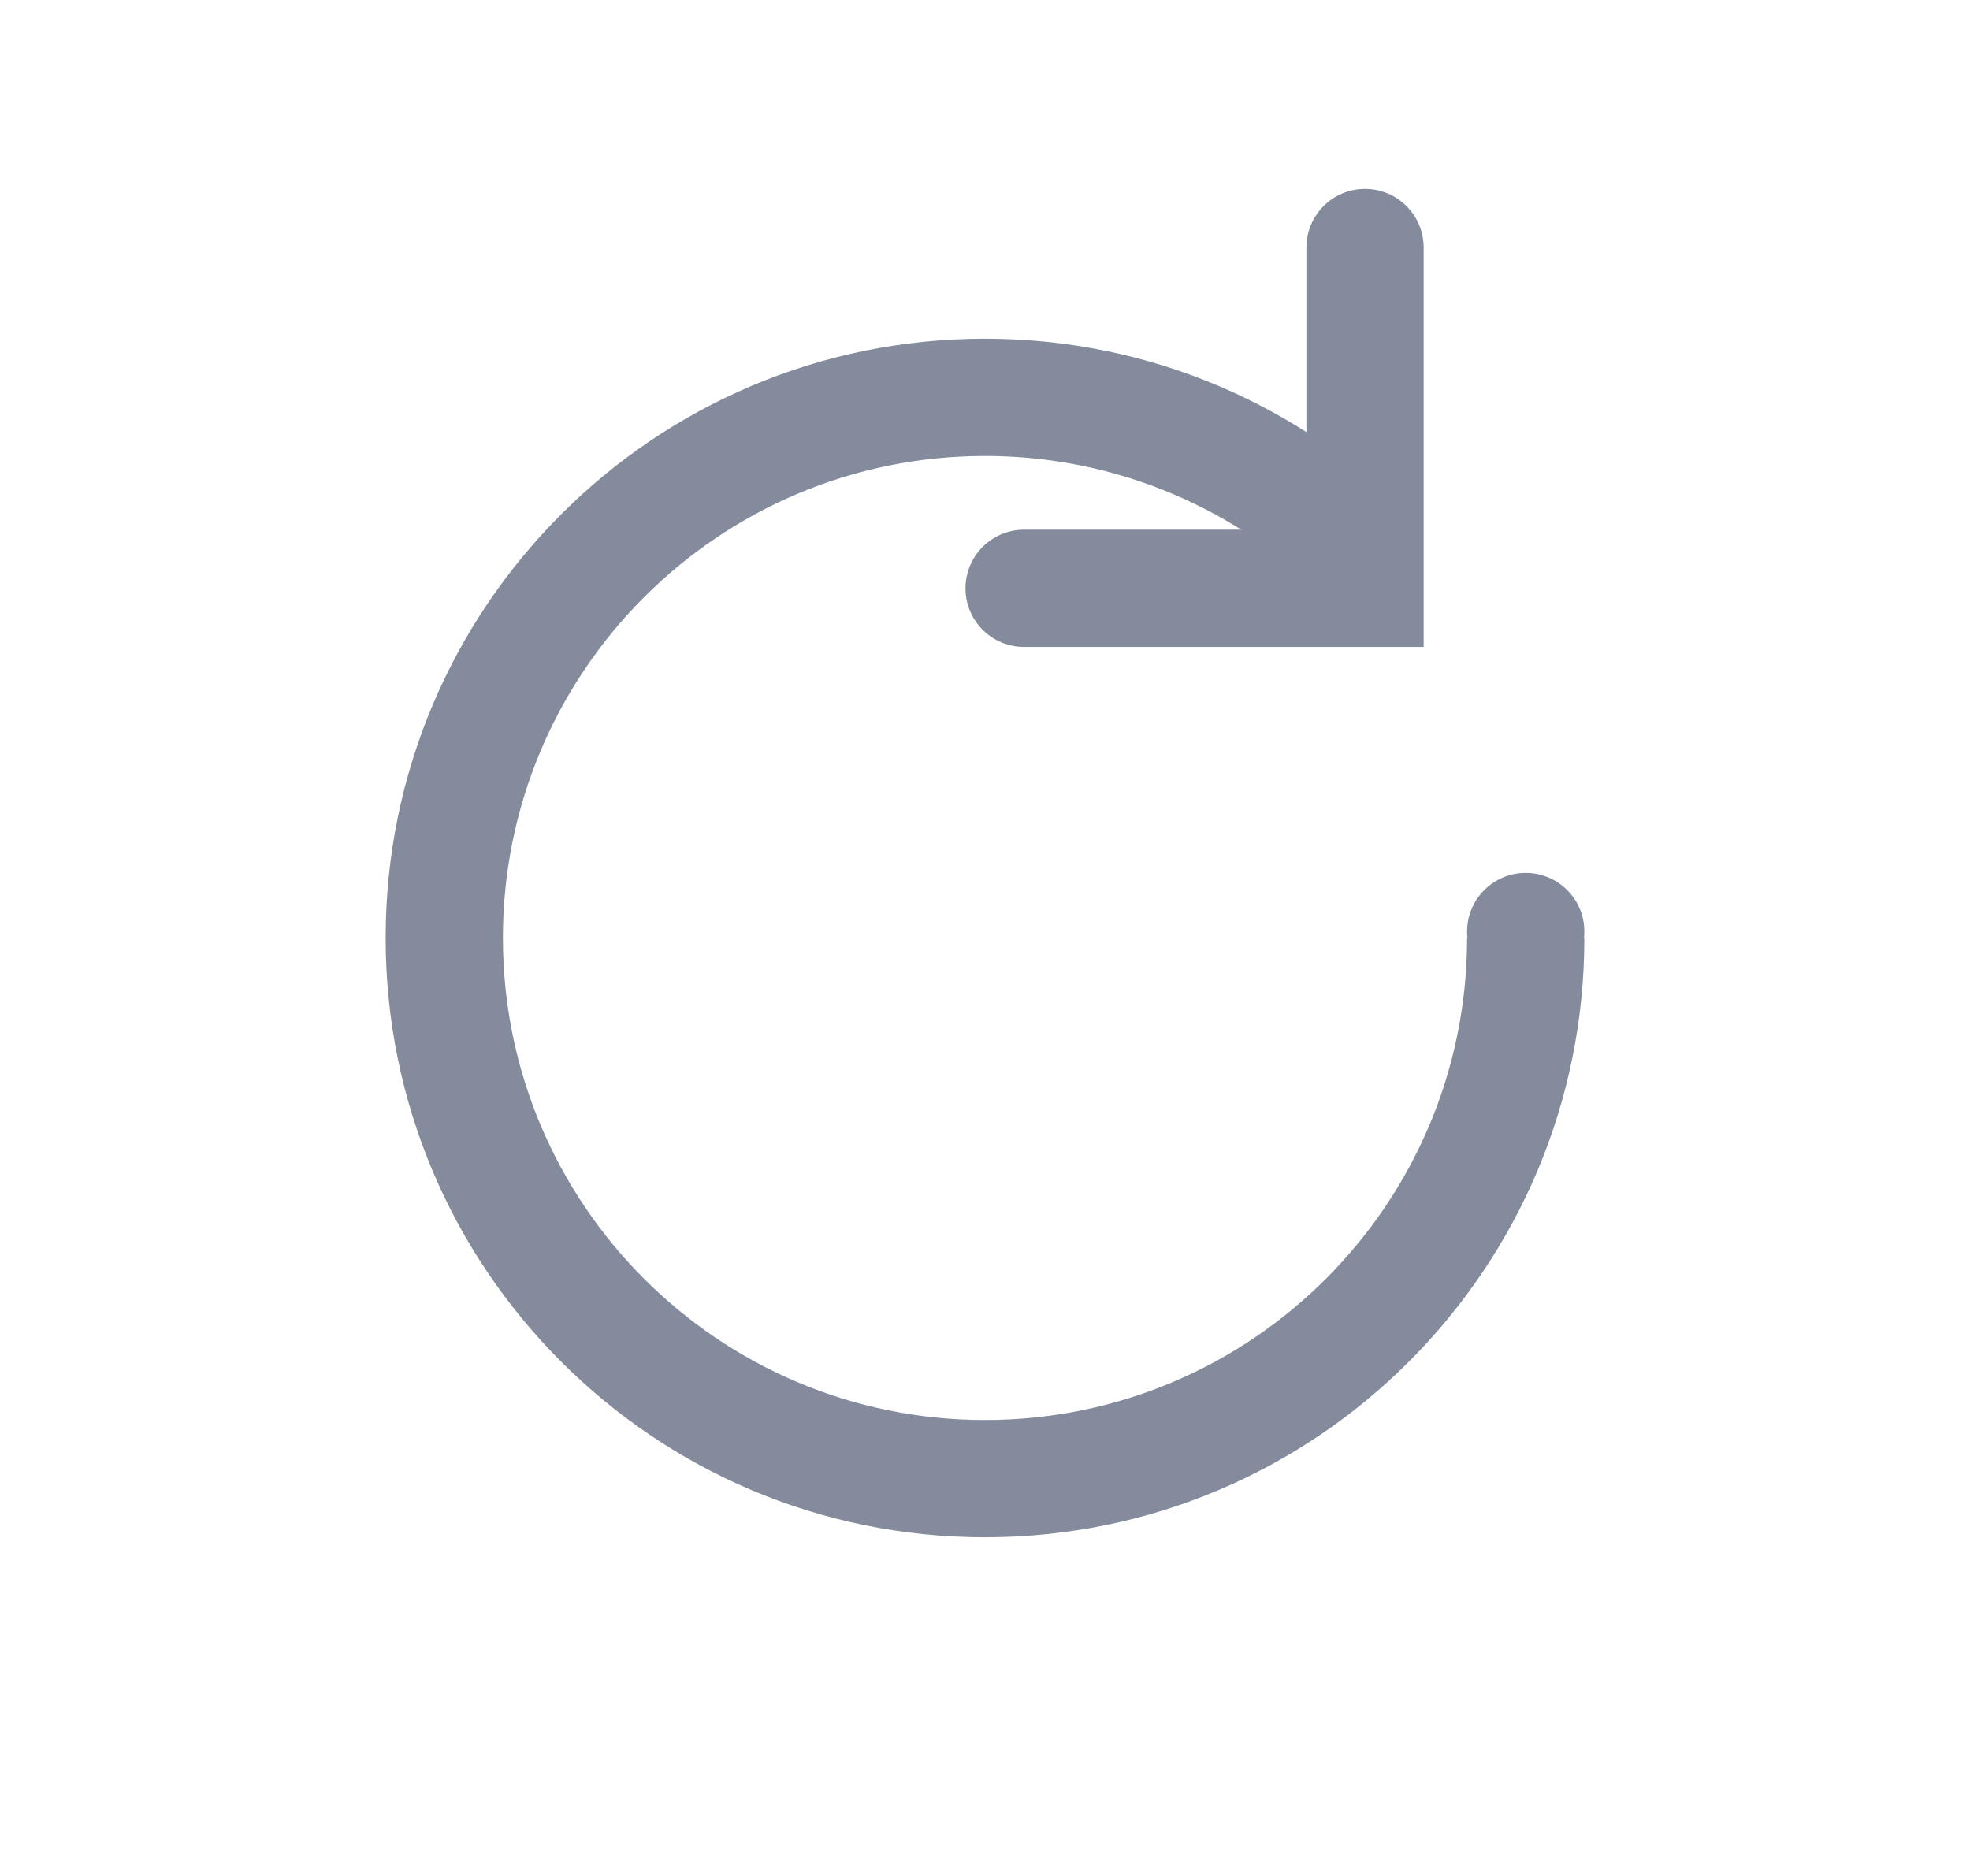 <svg width="21" height="20" viewBox="0 0 21 20" fill="none" xmlns="http://www.w3.org/2000/svg">
<path d="M16.889 10C16.889 13.529 14.029 16.389 10.5 16.389C6.972 16.389 4.111 13.529 4.111 10C4.111 6.472 6.972 3.611 10.5 3.611C12.264 3.611 13.862 4.326 15.018 5.483L14.134 6.367C13.204 5.437 11.919 4.861 10.5 4.861C7.662 4.861 5.361 7.162 5.361 10C5.361 12.838 7.662 15.139 10.5 15.139C13.338 15.139 15.639 12.838 15.639 10H16.889Z" fill="#838B9D"/>
<path d="M16.889 9.931C16.889 10.276 16.609 10.556 16.264 10.556C15.919 10.556 15.639 10.276 15.639 9.931C15.639 9.585 15.919 9.306 16.264 9.306C16.609 9.306 16.889 9.585 16.889 9.931Z" fill="#838B9D"/>
<path fill-rule="evenodd" clip-rule="evenodd" d="M15.176 6.897L10.917 6.897C10.572 6.897 10.292 6.618 10.292 6.272C10.292 5.927 10.572 5.647 10.917 5.647L13.926 5.647L13.926 2.639C13.926 2.294 14.206 2.014 14.551 2.014C14.896 2.014 15.176 2.294 15.176 2.639L15.176 6.897Z" fill="#838B9D"/>
</svg>
